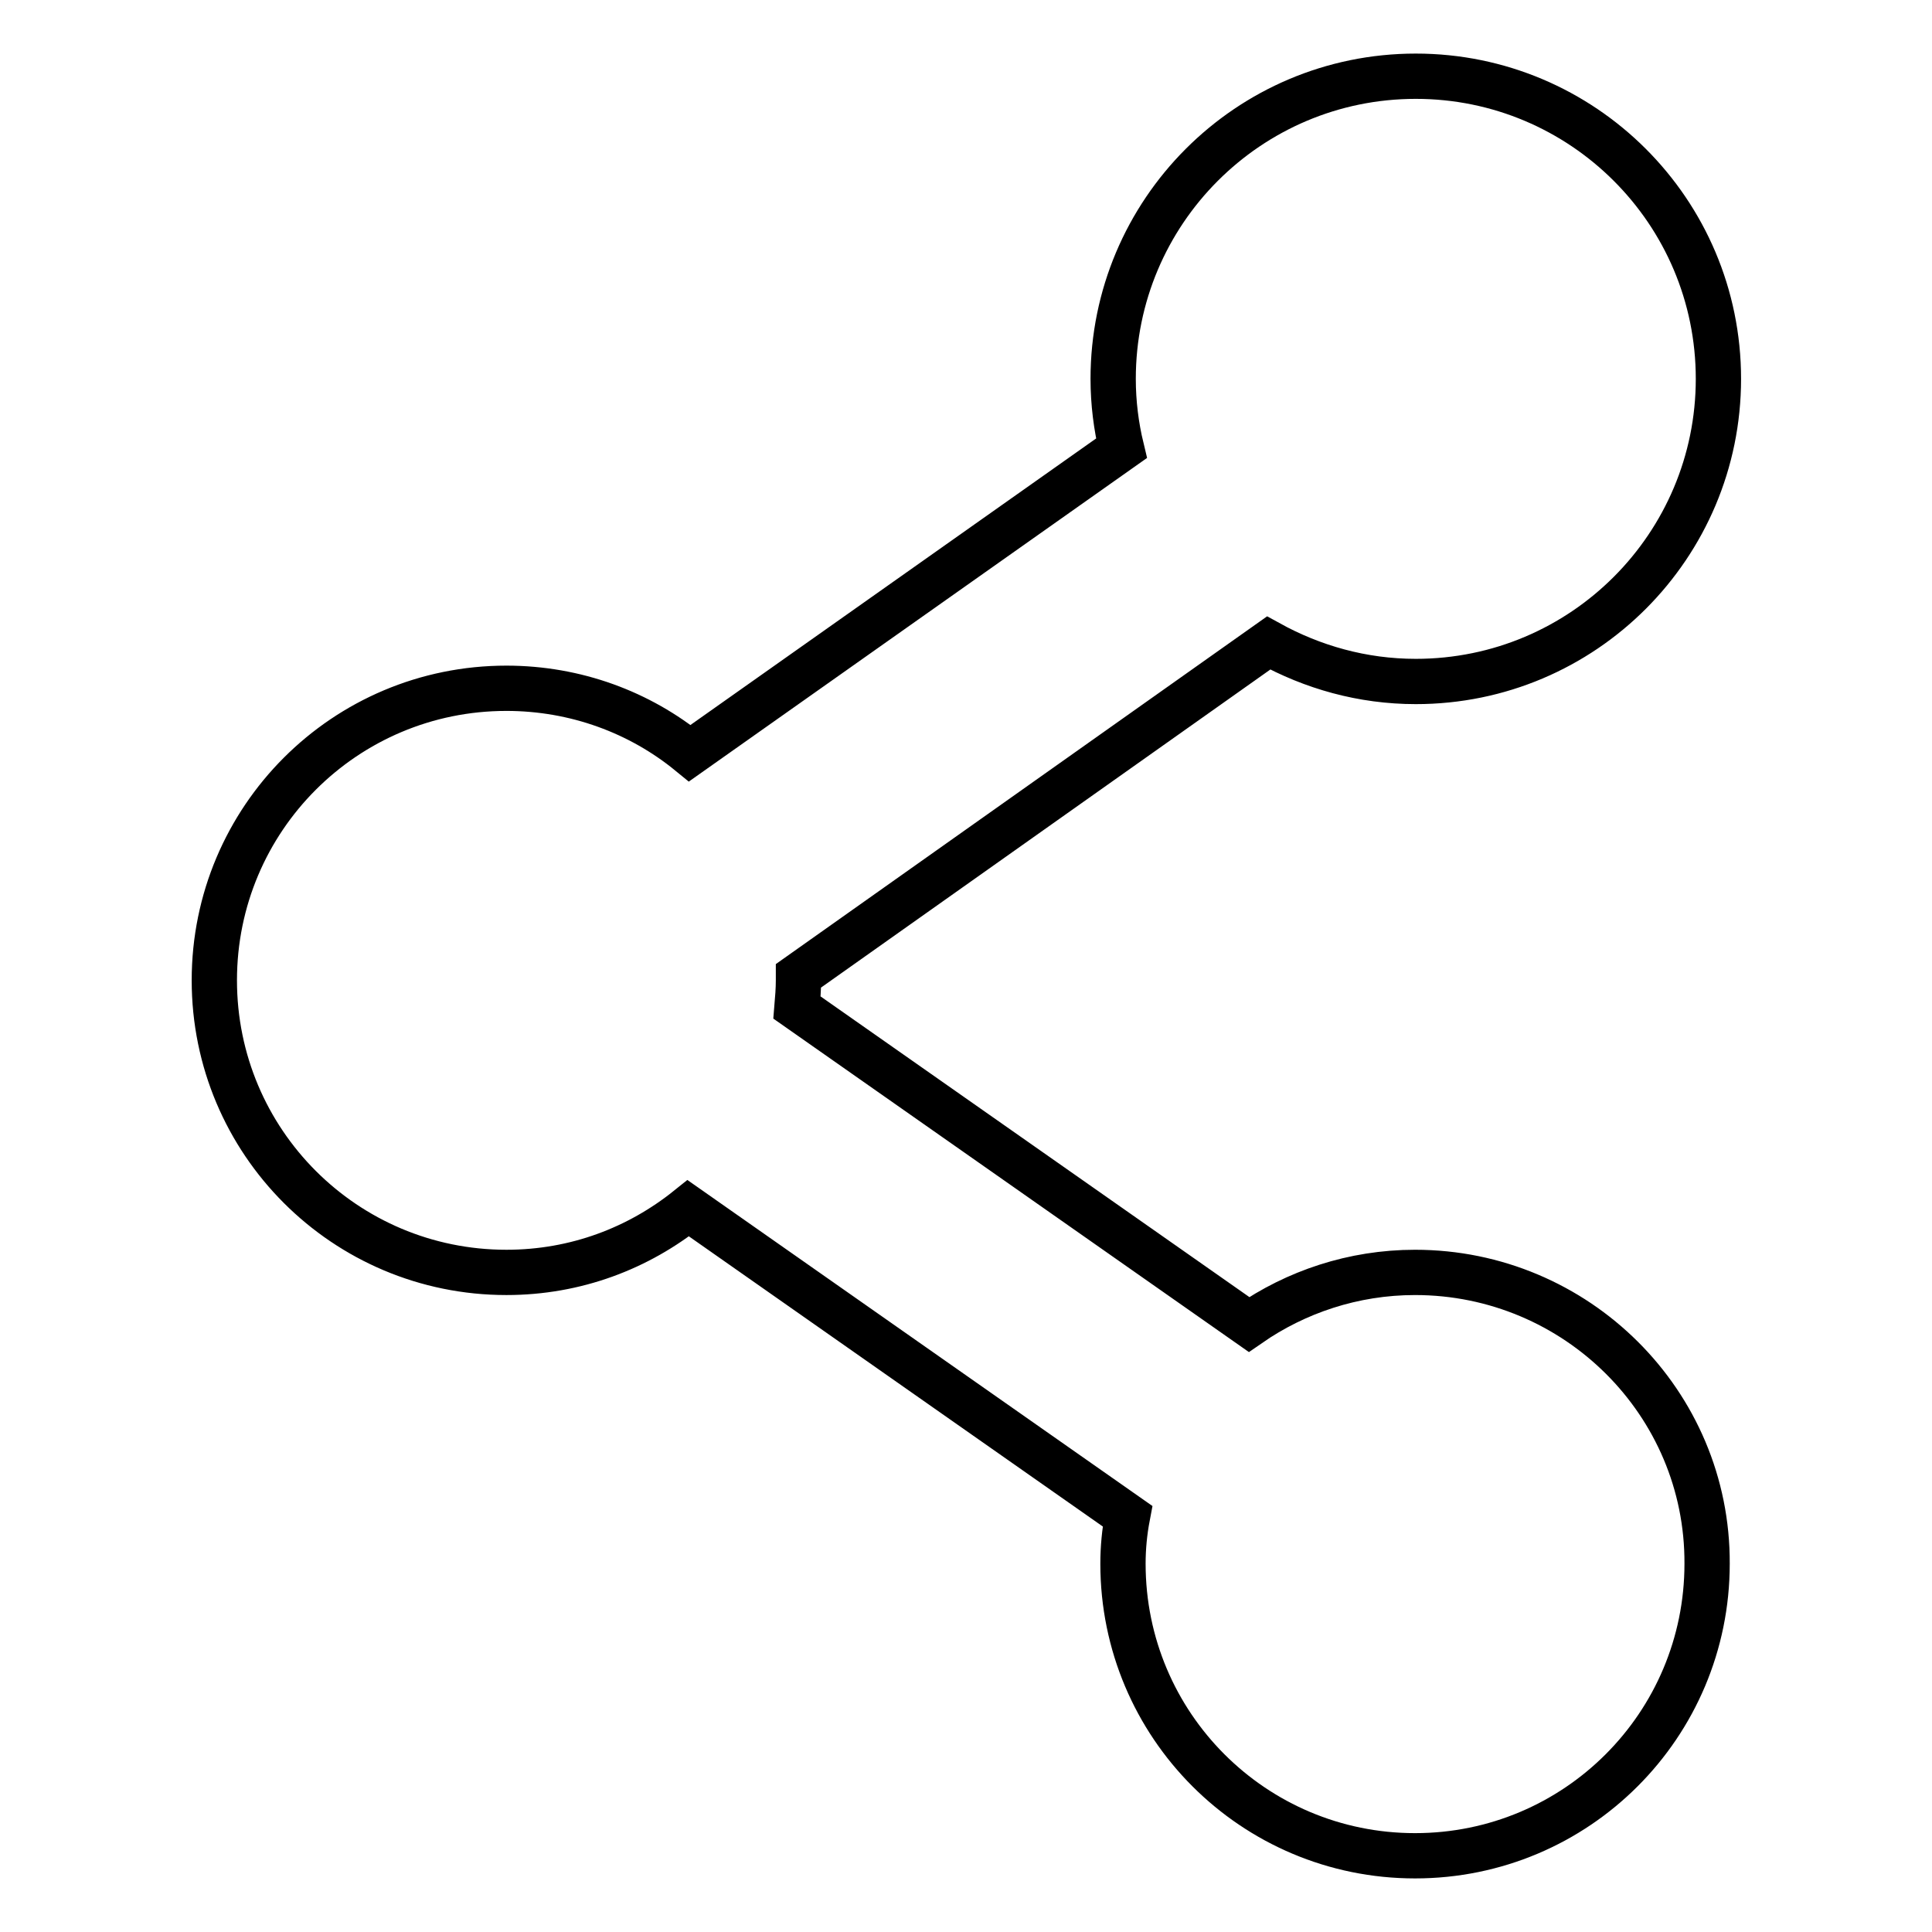 <?xml version="1.0" encoding="utf-8"?>
<!-- Svg Vector Icons : http://www.onlinewebfonts.com/icon -->
<!DOCTYPE svg PUBLIC "-//W3C//DTD SVG 1.1//EN" "http://www.w3.org/Graphics/SVG/1.1/DTD/svg11.dtd">
<svg version="1.1" xmlns="http://www.w3.org/2000/svg" xmlns:xlink="http://www.w3.org/1999/xlink" x="0px" y="0px" viewBox="0 0 256 256" enable-background="new 0 0 256 256" xml:space="preserve">
<g> <path stroke-width="6" fill-opacity="0" stroke="#000000"  d="M187.5,168.6c-8.2,0-15.8,2.6-22,6.9l-59.9-42c0.1-1.2,0.2-2.4,0.2-3.6c0-0.2,0-0.4,0-0.6l62.3-44.1 c5.8,3.2,12.4,5.1,19.5,5.1c22.2,0,40.1-18,40.1-40.1c0-22.2-18-40.1-40.1-40.1c-22.2,0-40.1,18-40.1,40.1c0,3.2,0.4,6.3,1.1,9.2 L91.4,99.8c-6.6-5.4-15.1-8.6-24.3-8.6c-21.4,0-38.7,17.3-38.7,38.7c0,21.4,17.3,38.7,38.7,38.7c9.2,0,17.5-3.2,24.1-8.5l58.2,40.8 c-0.4,2.1-0.6,4.2-0.6,6.3c0,21.4,17.3,38.7,38.7,38.7c21.4,0,38.7-17.3,38.7-38.7C226.3,185.9,208.9,168.6,187.5,168.6z"/></g>
</svg>